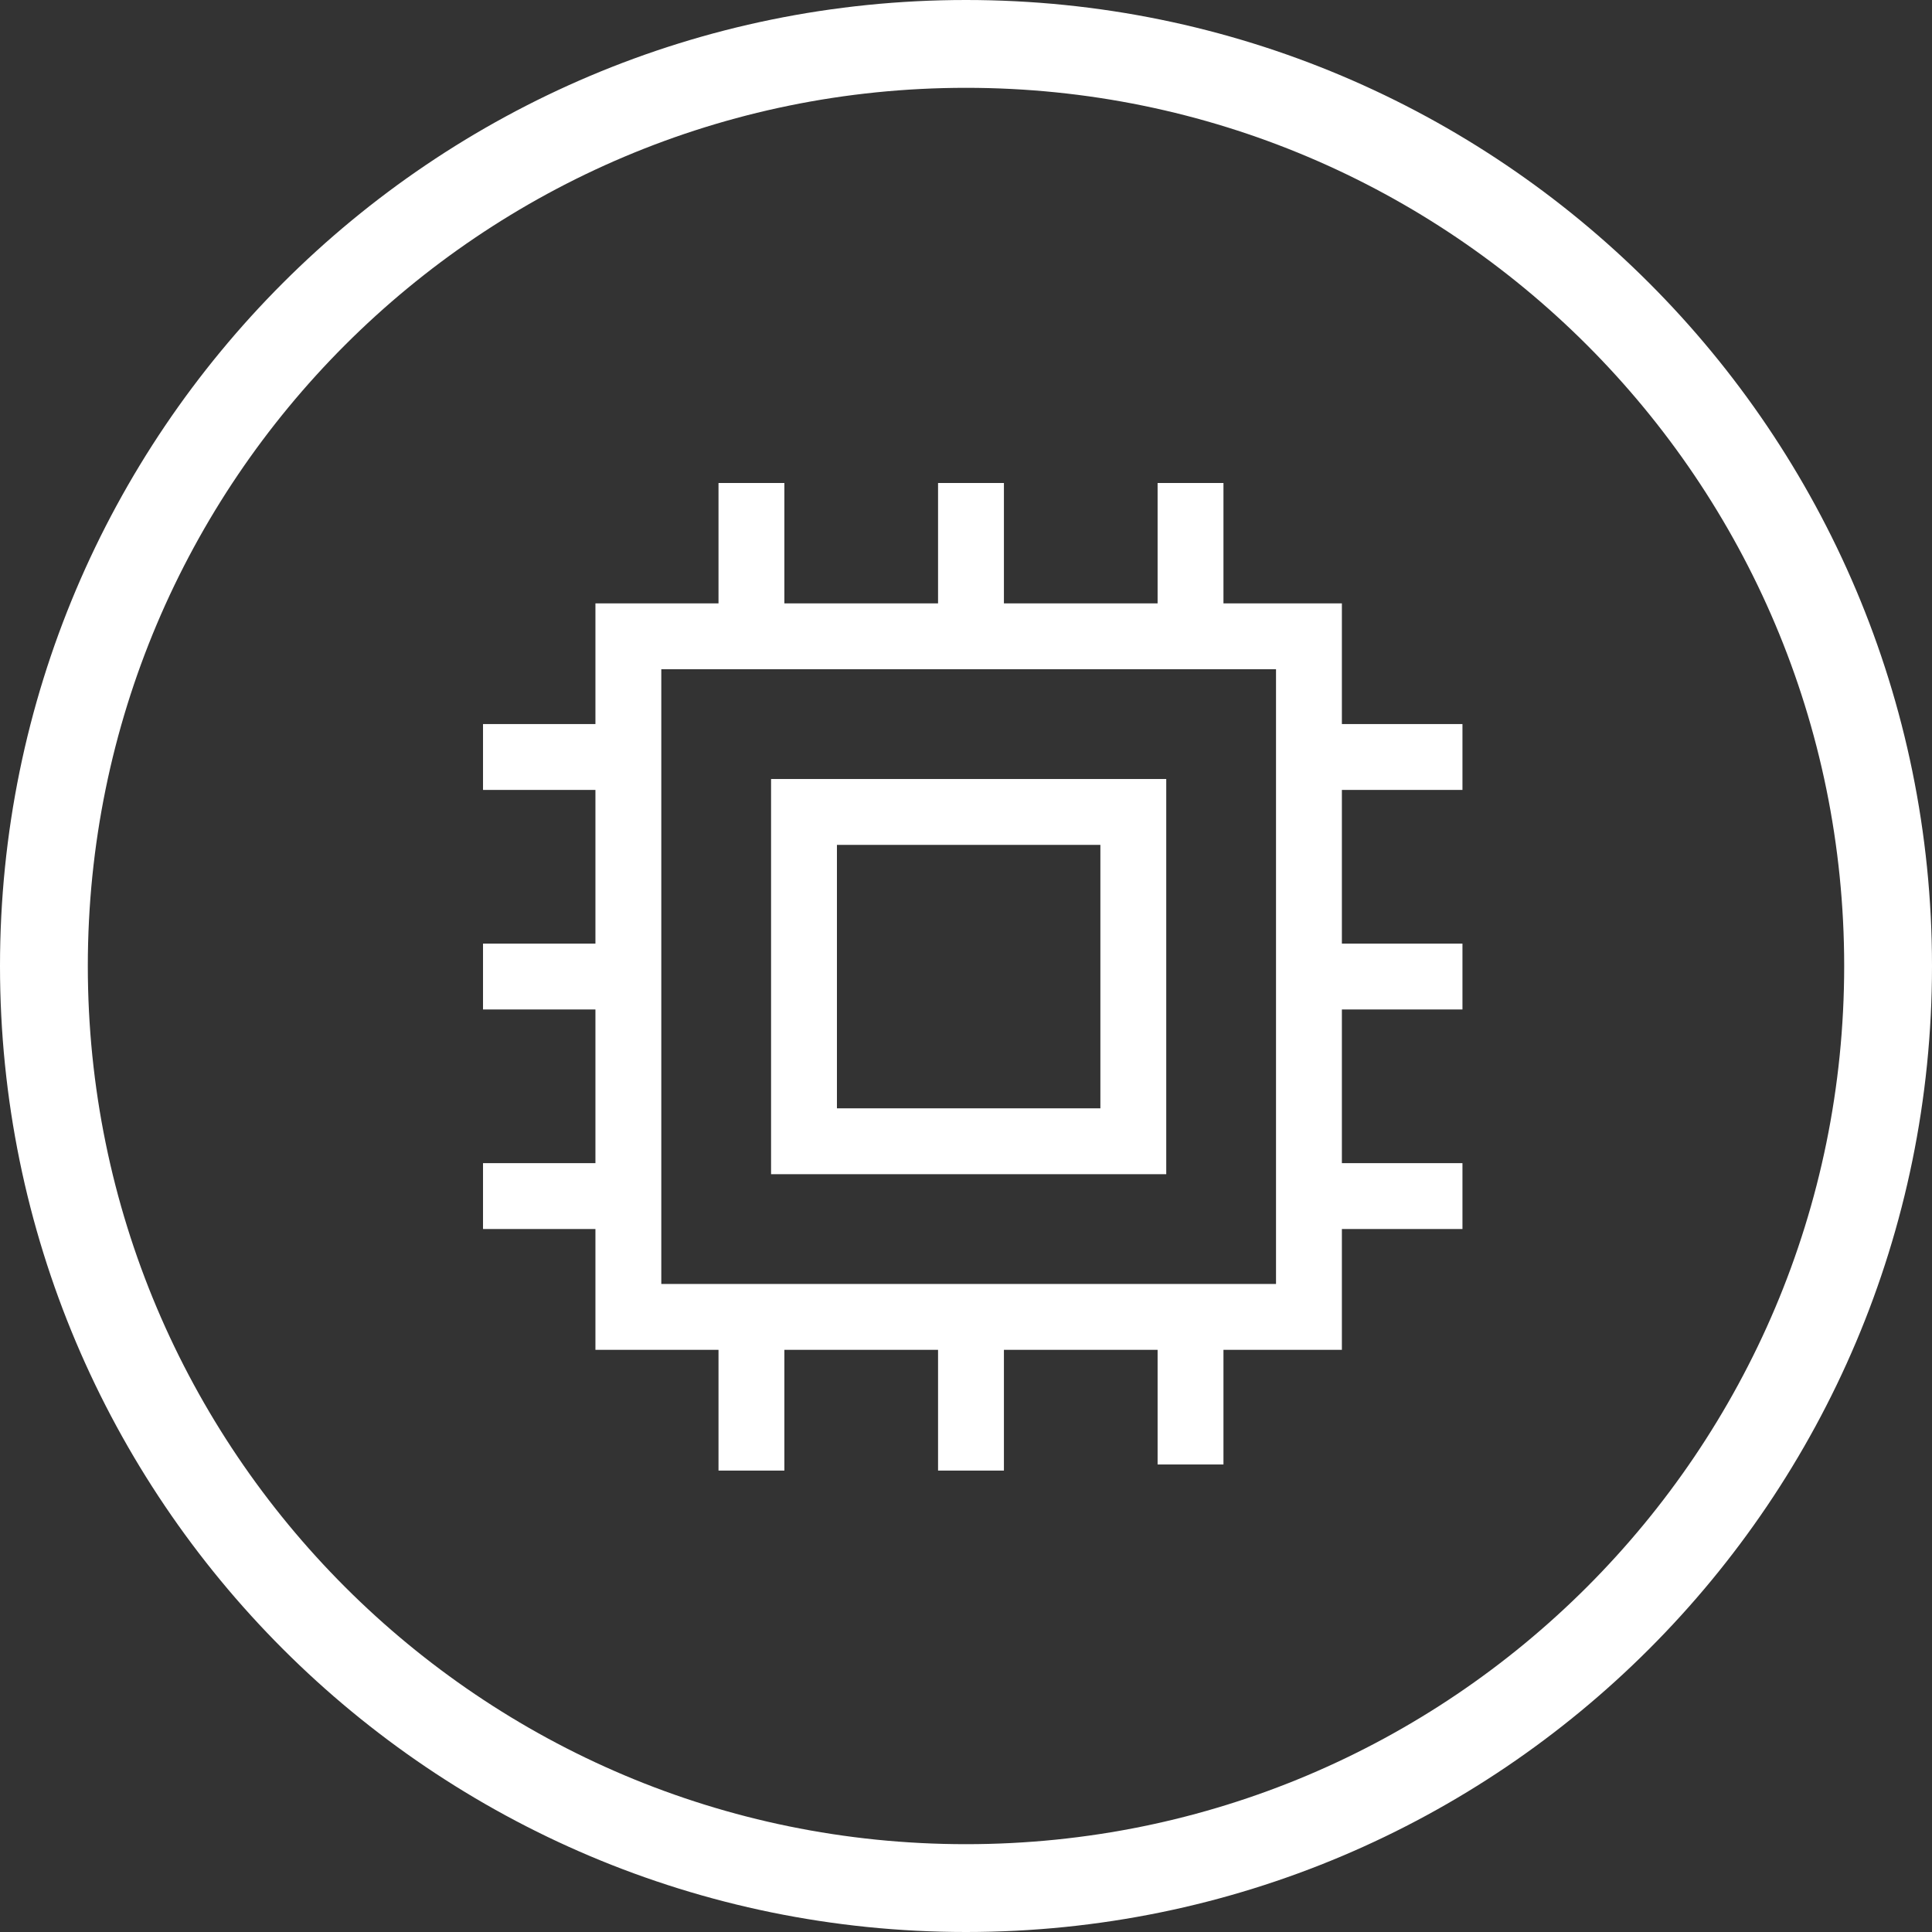 <svg width="88" height="88" viewBox="0 0 88 88" fill="none" xmlns="http://www.w3.org/2000/svg">
<rect x="0" y="0" width="88" height="88" fill="#333333" stroke="none"/>
<path d="M59.621 28.983H28.621V59.983H59.621V28.983Z" stroke="white" stroke-width="3"/>
<path d="M51.621 36.983H36.621V51.983H51.621V36.983Z" stroke="white" stroke-width="3"/>
<path d="M34.227 28.705V22" stroke="white" stroke-width="3"/>
<path d="M34.227 66.983V60.254" stroke="white" stroke-width="3"/>
<path d="M44.227 28.705V22" stroke="white" stroke-width="3"/>
<path d="M44.227 66.983V60.254" stroke="white" stroke-width="3"/>
<path d="M54.227 28.705V22" stroke="white" stroke-width="3"/>
<path d="M54.227 66.705V60" stroke="white" stroke-width="3"/>
<path d="M60.001 34.48H66.613" stroke="white" stroke-width="3"/>
<path d="M22.001 34.48H28.613" stroke="white" stroke-width="3"/>
<path d="M60.001 44.48H66.613" stroke="white" stroke-width="3"/>
<path d="M22.001 44.48H28.613" stroke="white" stroke-width="3"/>
<path d="M60.001 54.48H66.613" stroke="white" stroke-width="3"/>
<path d="M22.001 54.48H28.613" stroke="white" stroke-width="3"/>
<path d="M44 86C67.196 86 86 67.196 86 44C86 20.804 67.196 2 44 2C20.804 2 2 20.804 2 44C2 67.196 20.804 86 44 86Z" stroke="white" stroke-width="4"/>
</svg>

